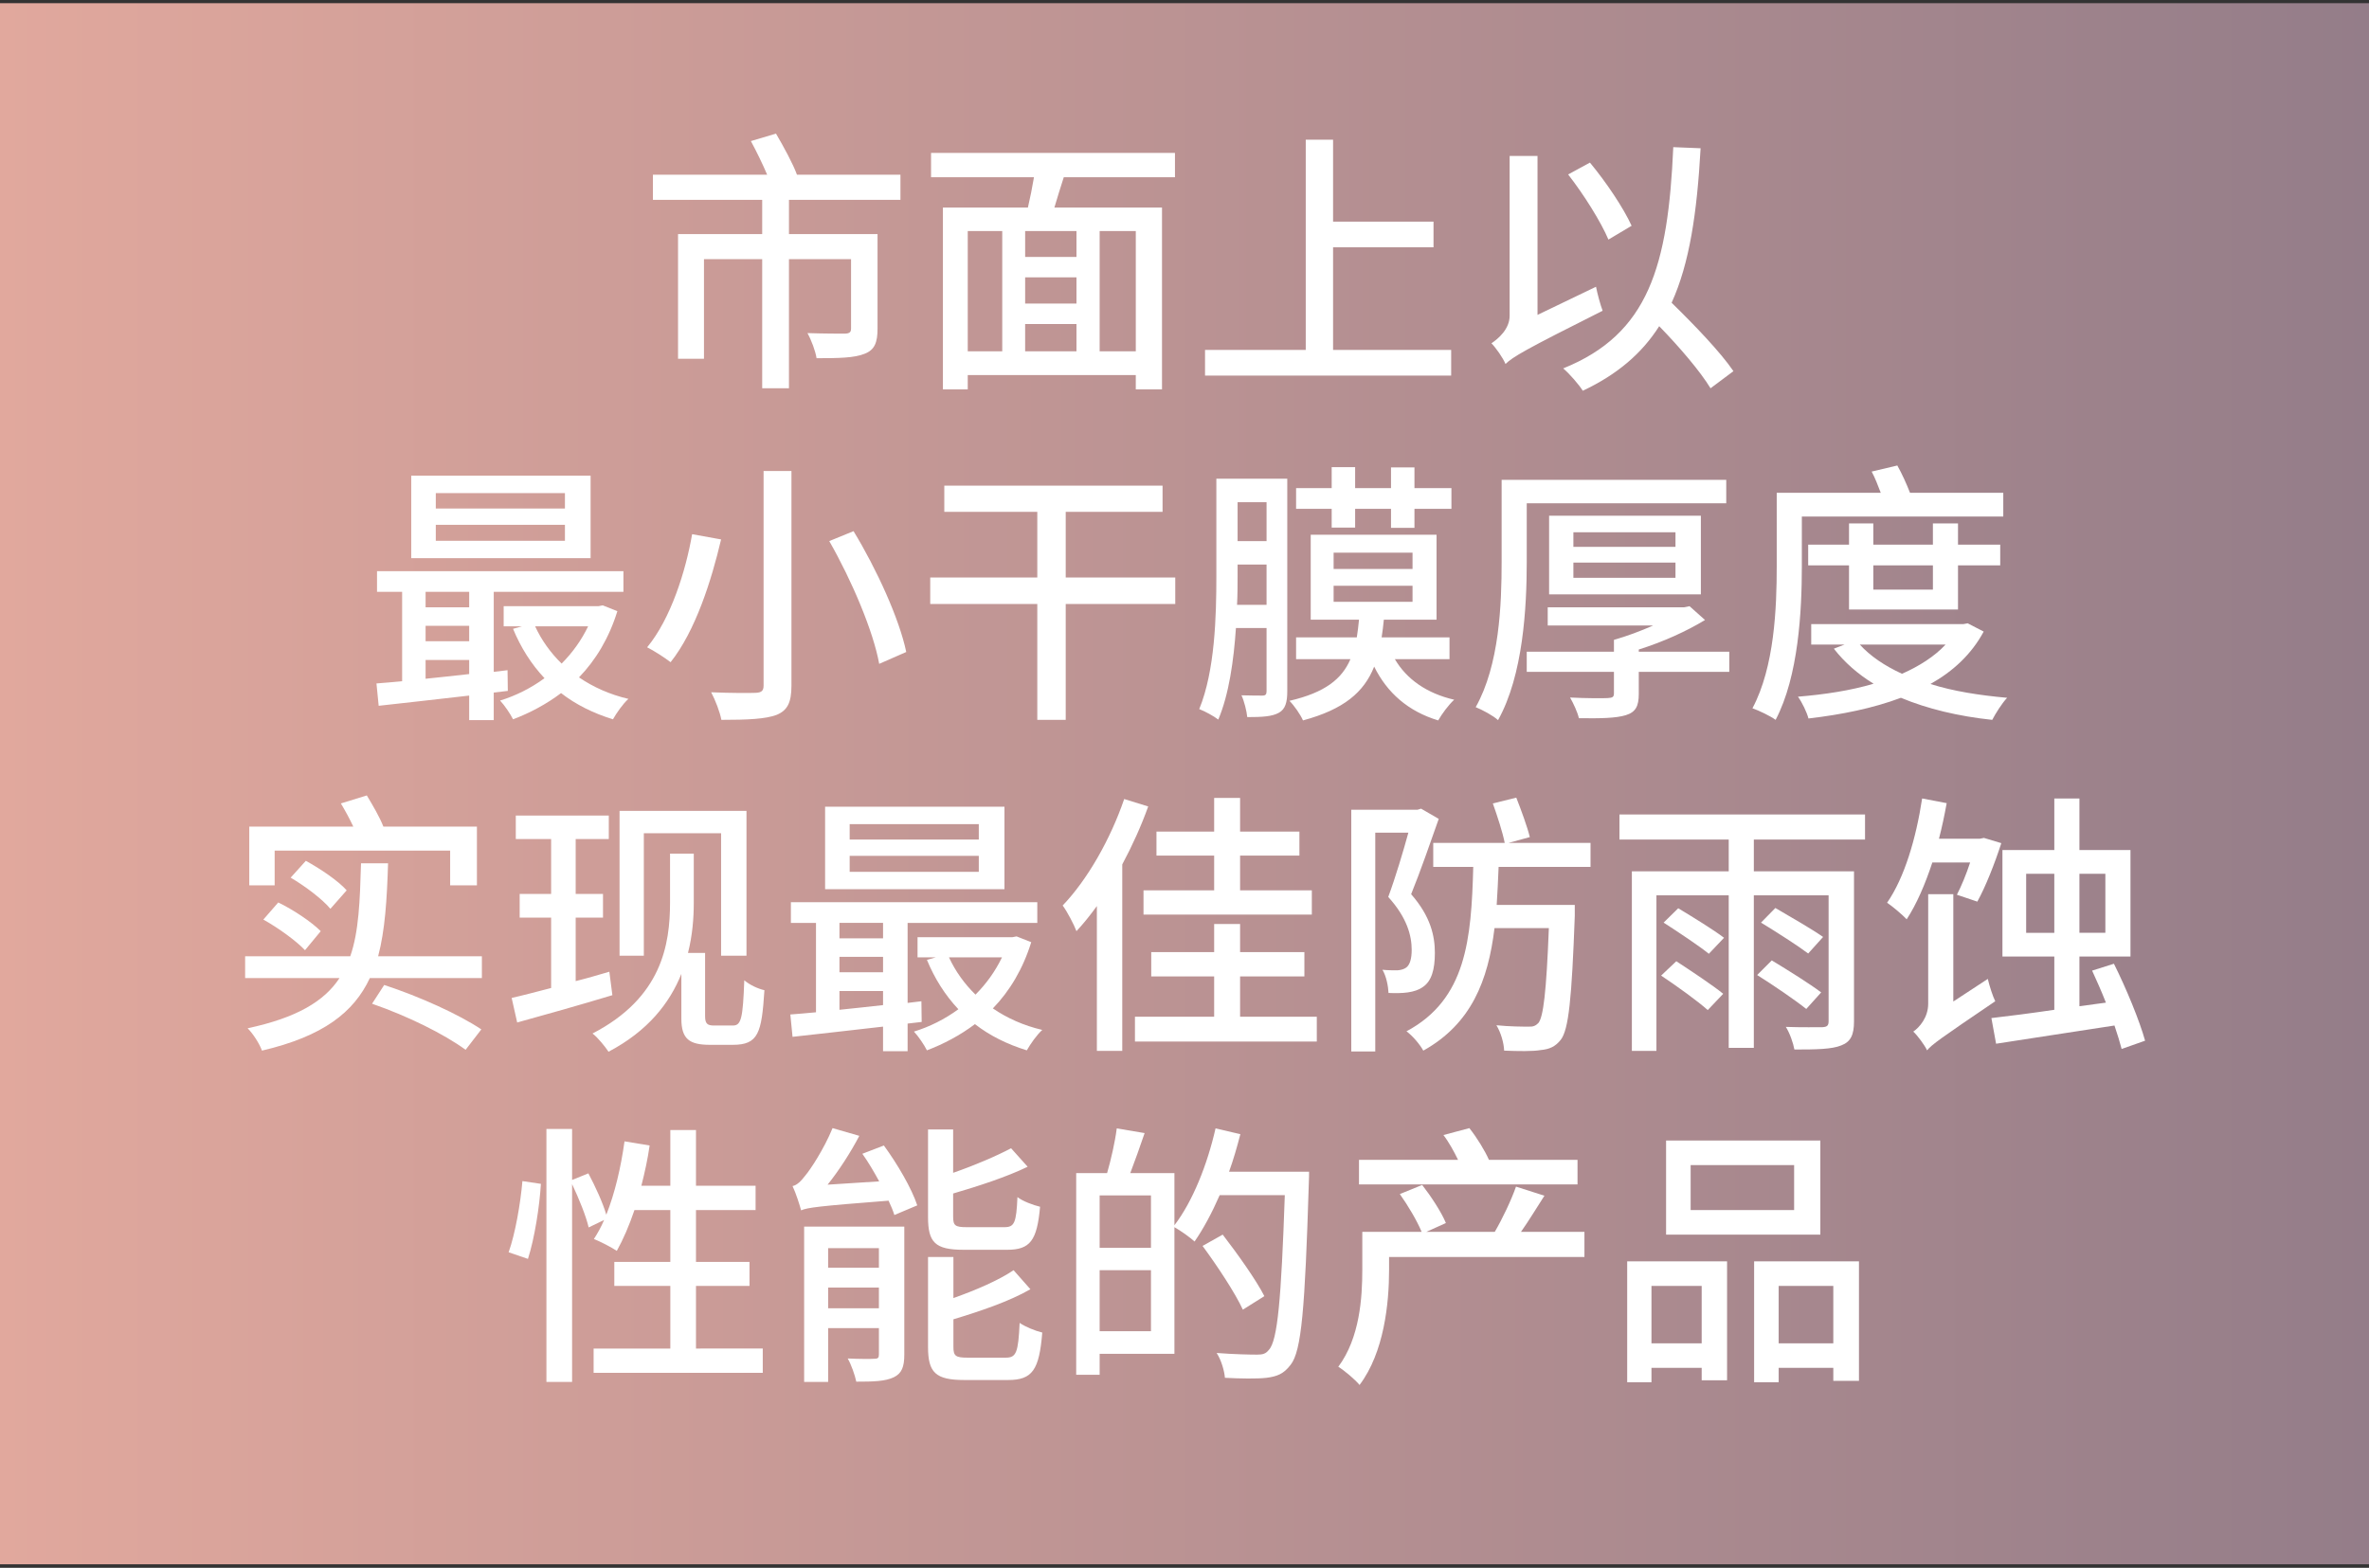 <?xml version="1.0" encoding="utf-8"?>
<!-- Generator: Adobe Illustrator 16.0.3, SVG Export Plug-In . SVG Version: 6.00 Build 0)  -->
<!DOCTYPE svg PUBLIC "-//W3C//DTD SVG 1.1//EN" "http://www.w3.org/Graphics/SVG/1.1/DTD/svg11.dtd">
<svg version="1.1" id="图层_1" xmlns="http://www.w3.org/2000/svg" xmlns:xlink="http://www.w3.org/1999/xlink" x="0px" y="0px"
	 width="352px" height="233px" viewBox="0 0 352 233" enable-background="new 0 0 352 233" xml:space="preserve">
<rect x="0" y="0" width="352" height="233" fill="#333333" stroke="none"/>
<linearGradient id="SVGID_1_" gradientUnits="userSpaceOnUse" x1="0.045" y1="116.76" x2="352.045" y2="116.76" gradientTransform="matrix(1 0 0 -1 -0.045 233.232)">
	<stop  offset="0" style="stop-color:#E1A89D"/>
	<stop  offset="1" style="stop-color:#947D89"/>
</linearGradient>
<rect y="0.473" fill="url(#SVGID_1_)" width="352" height="232"/>
<g>
	<path fill="#FFFFFF" d="M117.229,29.699v5.084h13.161v14.063c0,2.009-0.41,3.157-1.927,3.731c-1.517,0.615-3.813,0.656-7.134,0.656
		c-0.164-1.066-0.779-2.706-1.353-3.731c2.46,0.082,4.92,0.082,5.576,0.082c0.697-0.041,0.902-0.205,0.902-0.779V38.514h-9.225
		v19.188h-3.977V38.514h-8.651v14.801h-3.854V34.783h12.505v-5.084H97.016v-3.731h16.974c-0.656-1.558-1.599-3.485-2.419-5.002
		l3.731-1.107c1.107,1.886,2.542,4.51,3.116,6.109h15.375v3.731H117.229z"/>
	<path fill="#FFFFFF" d="M158.062,26.337c-0.492,1.517-0.984,3.116-1.394,4.51h15.99v27.02h-3.895v-2.132h-24.969v2.132h-3.69
		v-27.02h12.628c0.328-1.394,0.656-3.034,0.902-4.51h-15.293v-3.608h36.244v3.608H158.062z M143.794,52.208h5.125V34.332h-5.125
		V52.208z M159.948,34.332h-7.626v3.854h7.626V34.332z M159.948,41.22h-7.626v3.895h7.626V41.22z M152.322,52.208h7.626v-4.059
		h-7.626V52.208z M168.763,34.332h-5.371v17.876h5.371V34.332z"/>
	<path fill="#FFFFFF" d="M215.623,52.003v3.813h-36.572v-3.813h14.965V20.761h4.06v12.177h14.924v3.813h-14.924v15.252H215.623z"/>
	<path fill="#FFFFFF" d="M237.146,42.614c0.205,1.066,0.655,2.706,0.983,3.567c-11.685,5.863-13.325,6.847-14.432,7.913
		c-0.369-0.902-1.436-2.419-2.091-3.075c0.983-0.656,2.706-2.091,2.706-4.1V23.18h4.141v23.616L237.146,42.614z M254.16,57.702
		c-1.517-2.501-4.592-6.109-7.626-9.225c-2.583,4.059-6.232,7.175-11.357,9.594c-0.491-0.82-2.009-2.583-2.91-3.321
		c12.71-5.125,15.58-15.211,16.358-32.882l4.06,0.164c-0.533,9.594-1.641,17.097-4.306,22.96c3.362,3.28,7.299,7.38,9.185,10.168
		L254.16,57.702z M238.99,35.603c-1.107-2.624-3.649-6.683-5.986-9.676l3.239-1.763c2.419,2.911,5.002,6.765,6.191,9.389
		L238.99,35.603z"/>
	<path fill="#FFFFFF" d="M73.363,102.921v4.1h-3.649v-3.649c-4.961,0.574-9.758,1.107-13.448,1.517l-0.328-3.321
		c1.148-0.082,2.46-0.205,3.813-0.328V87.956H56.02v-3.075h36.613v3.075h-19.27v11.89l2.05-0.246l0.041,3.075L73.363,102.921z
		 M87.754,82.954h-26.65V70.695h26.65V82.954z M63.236,87.956v2.296h6.478v-2.296H63.236z M63.236,95.295h6.478v-2.296h-6.478
		V95.295z M63.236,100.871c2.05-0.205,4.264-0.451,6.478-0.697v-2.091h-6.478V100.871z M83.941,73.278H64.753v2.296h19.188V73.278z
		 M83.941,77.993H64.753v2.378h19.188V77.993z M91.731,90.826c-1.23,3.977-3.198,7.257-5.699,9.84
		c2.091,1.435,4.551,2.542,7.339,3.198c-0.82,0.738-1.763,2.091-2.296,3.034c-2.911-0.902-5.494-2.173-7.708-3.895
		c-2.173,1.64-4.633,2.952-7.134,3.895c-0.41-0.82-1.271-2.091-1.927-2.788c2.296-0.697,4.592-1.845,6.601-3.321
		c-1.968-2.091-3.526-4.551-4.674-7.339l1.312-0.369h-2.706v-2.993h14.063l0.656-0.123L91.731,90.826z M79.513,93.081
		c0.943,2.05,2.296,3.936,3.936,5.535c1.599-1.599,2.952-3.485,3.936-5.535H79.513z"/>
	<path fill="#FFFFFF" d="M107.144,80.166c-1.435,6.109-3.813,13.612-7.503,18.245c-0.902-0.697-2.501-1.722-3.485-2.214
		c3.526-4.264,5.74-11.357,6.683-16.81L107.144,80.166z M117.599,69.998v31.898c0,2.542-0.615,3.69-2.214,4.346
		c-1.64,0.615-4.264,0.738-8.2,0.738c-0.205-1.148-0.902-2.952-1.517-4.1c2.87,0.123,5.781,0.123,6.642,0.082
		c0.82-0.041,1.148-0.287,1.148-1.066V69.998H117.599z M126.824,78.936c3.444,5.658,6.806,13.038,7.831,17.958l-4.018,1.763
		c-0.861-4.797-4.059-12.382-7.421-18.245L126.824,78.936z"/>
	<path fill="#FFFFFF" d="M174.626,89.76H158.35v17.22h-4.223V89.76h-15.908v-3.936h15.908v-9.758H140.31v-3.895h32.431v3.895H158.35
		v9.758h16.277V89.76z"/>
	<path fill="#FFFFFF" d="M191.27,102.757c0,1.599-0.287,2.624-1.23,3.157c-1.025,0.574-2.46,0.656-4.715,0.656
		c-0.082-0.861-0.451-2.378-0.861-3.239c1.395,0.041,2.665,0.041,3.116,0.041s0.614-0.164,0.614-0.656v-9.389h-4.551
		c-0.328,4.797-1.024,9.84-2.623,13.612c-0.615-0.492-2.051-1.271-2.83-1.558c2.338-5.699,2.543-13.817,2.543-19.721V71.146h10.537
		V102.757z M188.193,89.883v-5.986h-4.305v1.763c0,1.271,0,2.747-0.082,4.223H188.193z M183.889,74.631v5.781h4.305v-5.781H183.889z
		 M207.259,97.96c1.723,2.952,4.716,5.084,8.815,6.027c-0.82,0.738-1.845,2.132-2.378,3.075c-4.469-1.353-7.585-4.1-9.512-7.995
		c-1.518,3.813-4.511,6.355-10.578,7.995c-0.369-0.861-1.313-2.214-2.01-2.911c5.289-1.23,7.79-3.239,9.062-6.191h-8.077v-3.239
		h9.021c0.123-0.82,0.245-1.681,0.327-2.624h-7.175V79.469h18.696v12.628h-7.831c-0.082,0.943-0.205,1.763-0.328,2.624h10.086v3.239
		H207.259z M197.87,75.615h-5.289V72.54h5.289v-3.116h3.485v3.116h5.33v-3.075h3.484v3.075h5.494v3.075h-5.494v2.829h-3.484v-2.829
		h-5.33v2.788h-3.485V75.615z M198.157,84.553h11.726v-2.419h-11.726V84.553z M198.157,89.432h11.726v-2.378h-11.726V89.432z"/>
	<path fill="#FFFFFF" d="M226.854,83.446c0,6.847-0.533,16.892-4.265,23.575c-0.697-0.656-2.378-1.558-3.321-1.927
		c3.526-6.273,3.854-15.252,3.854-21.648V71.31h33.374v3.485h-29.643V83.446z M256.948,99.846H243.5v3.28
		c0,1.804-0.451,2.706-1.927,3.157s-3.69,0.492-6.97,0.451c-0.205-0.902-0.82-2.214-1.313-3.075
		c2.419,0.123,5.002,0.123,5.617,0.082c0.697-0.041,0.902-0.164,0.902-0.697v-3.198h-12.956v-2.993h12.956V95.09
		c1.886-0.533,3.977-1.312,5.821-2.132H229.97v-2.706h20.255l0.819-0.164l2.296,2.05c-2.746,1.681-6.313,3.28-9.84,4.387v0.328
		h13.448V99.846z M230.175,88.325V76.64h22.551v11.685H230.175z M233.783,81.273h15.17V79.1h-15.17V81.273z M233.783,85.865h15.17
		V83.61h-15.17V85.865z"/>
	<path fill="#FFFFFF" d="M267.729,84.143c0,6.642-0.492,16.359-3.896,22.837c-0.779-0.574-2.501-1.394-3.444-1.722
		c3.28-6.15,3.608-14.965,3.608-21.115V73.237h15.457c-0.41-1.066-0.861-2.255-1.353-3.157l3.813-0.902
		c0.697,1.23,1.395,2.788,1.887,4.059h13.857v3.526h-29.93V84.143z M294.747,93.86c-1.804,3.362-4.551,5.904-7.913,7.79
		c3.362,1.066,7.258,1.681,11.398,2.05c-0.779,0.82-1.722,2.337-2.214,3.28c-5.043-0.533-9.635-1.64-13.571-3.28
		c-4.141,1.558-8.815,2.501-13.735,3.075c-0.246-0.943-0.942-2.378-1.558-3.239c3.936-0.328,7.79-0.902,11.234-1.927
		c-2.338-1.435-4.306-3.157-5.904-5.207l1.599-0.615h-4.961v-3.034h22.591l0.656-0.123L294.747,93.86z M274.739,90.58v-6.56h-6.068
		v-3.075h6.068v-3.157h3.608v3.157h8.855v-3.157h3.731v3.157h6.272v3.075h-6.272v6.56H274.739z M276.338,95.787
		c1.559,1.722,3.69,3.157,6.273,4.346c2.583-1.148,4.838-2.583,6.478-4.346H276.338z M278.348,84.02v3.608h8.855V84.02H278.348z"/>
	<path fill="#FFFFFF" d="M71.602,142.113v3.239H54.956c-2.378,5.084-6.929,8.651-16.031,10.783
		c-0.369-1.025-1.312-2.501-2.132-3.321c7.298-1.558,11.398-4.018,13.653-7.462H36.423v-3.239h15.621
		c1.271-3.648,1.435-8.2,1.599-13.817h4.018c-0.164,5.371-0.451,9.964-1.476,13.817H71.602z M40.81,131.576h-3.772v-8.733h15.457
		c-0.533-1.147-1.23-2.419-1.845-3.443l3.854-1.189c0.861,1.435,1.927,3.239,2.46,4.633h13.899v8.733h-3.977v-5.166H40.81V131.576z
		 M41.343,134.118c2.214,1.066,4.92,2.87,6.314,4.265l-2.337,2.828c-1.312-1.394-3.977-3.32-6.191-4.551L41.343,134.118z
		 M49.092,135.062c-1.148-1.395-3.731-3.362-5.904-4.633l2.255-2.501c2.173,1.188,4.838,2.992,6.068,4.387L49.092,135.062z
		 M57.087,146.378c5.371,1.763,11.111,4.387,14.432,6.601l-2.337,3.034c-3.198-2.337-8.569-5.002-13.899-6.848L57.087,146.378z"/>
	<path fill="#FFFFFF" d="M90.991,147.895c-4.879,1.476-10.127,2.952-14.145,4.059l-0.82-3.648c1.64-0.369,3.649-0.902,5.863-1.477
		v-10.455h-4.674v-3.525h4.674v-8.159h-5.248v-3.485h13.817v3.485h-4.92v8.159h4.059v3.525h-4.059v9.431
		c1.64-0.41,3.321-0.902,5.002-1.395L90.991,147.895z M108.908,152.404c1.23,0,1.476-1.106,1.681-6.724
		c0.861,0.737,2.091,1.271,2.993,1.476c-0.41,6.396-0.902,8.118-4.715,8.118h-3.362c-3.075,0-4.264-0.861-4.264-3.895v-6.643
		c-1.722,4.306-4.961,8.487-10.824,11.563c-0.451-0.697-1.64-2.173-2.378-2.706c10.291-5.33,11.521-13.202,11.521-19.517v-7.216
		h3.526v7.298c0,2.337-0.205,4.879-0.861,7.462h2.542v9.39c0,1.106,0.328,1.394,1.312,1.394H108.908z M95.665,142.031h-3.608
		v-21.525h18.86v21.525h-3.772v-18.204h-11.48V142.031z"/>
	<path fill="#FFFFFF" d="M134.858,152.117v4.101h-3.649v-3.649c-4.961,0.574-9.758,1.107-13.448,1.518l-0.328-3.321
		c1.148-0.082,2.46-0.205,3.813-0.328v-13.284h-3.731v-3.075h36.613v3.075h-19.27v11.891l2.05-0.246l0.041,3.074L134.858,152.117z
		 M149.249,132.15h-26.65v-12.26h26.65V132.15z M124.731,137.152v2.296h6.478v-2.296H124.731z M124.731,144.491h6.478v-2.296h-6.478
		V144.491z M124.731,150.067c2.05-0.205,4.264-0.451,6.478-0.697v-2.091h-6.478V150.067z M145.436,122.475h-19.188v2.296h19.188
		V122.475z M145.436,127.189h-19.188v2.378h19.188V127.189z M153.226,140.022c-1.23,3.977-3.198,7.257-5.699,9.84
		c2.091,1.436,4.551,2.542,7.339,3.198c-0.82,0.738-1.763,2.091-2.296,3.034c-2.911-0.902-5.494-2.173-7.708-3.896
		c-2.173,1.641-4.633,2.952-7.134,3.896c-0.41-0.82-1.271-2.091-1.927-2.788c2.296-0.697,4.592-1.845,6.601-3.321
		c-1.968-2.091-3.526-4.551-4.674-7.339l1.312-0.369h-2.706v-2.993h14.063l0.656-0.123L153.226,140.022z M141.008,142.277
		c0.943,2.05,2.296,3.937,3.936,5.535c1.599-1.599,2.952-3.485,3.936-5.535H141.008z"/>
	<path fill="#FFFFFF" d="M170.606,119.85c-1.025,2.871-2.378,5.863-3.854,8.61v27.717h-3.772v-21.525
		c-0.984,1.353-1.968,2.583-3.034,3.731c-0.328-0.902-1.394-2.952-2.05-3.813c3.69-3.854,7.093-9.84,9.143-15.826L170.606,119.85z
		 M195.658,151.093v3.689h-27.02v-3.689h11.768v-5.986h-9.349v-3.608h9.349v-4.182h3.854v4.182h9.553v3.608h-9.553v5.986H195.658z
		 M180.406,127.148h-8.57v-3.567h8.57v-5.002h3.854v5.002h8.815v3.567h-8.815v5.166h10.66v3.607h-25.01v-3.607h10.497V127.148z"/>
	<path fill="#FFFFFF" d="M213.776,121.695c-1.23,3.485-2.747,7.872-4.101,11.193c2.911,3.32,3.526,6.231,3.526,8.732
		c0,2.46-0.492,4.183-1.763,5.043c-0.615,0.451-1.395,0.697-2.256,0.82c-0.819,0.123-1.927,0.123-2.869,0.082
		c-0.041-0.984-0.328-2.501-0.902-3.444c0.902,0.082,1.64,0.082,2.214,0.082c0.533-0.041,0.984-0.164,1.313-0.409
		c0.573-0.41,0.819-1.395,0.819-2.625c0-2.132-0.696-4.797-3.484-7.871c1.065-2.87,2.214-6.725,2.992-9.554h-4.92v32.514h-3.566
		v-35.917h9.84l0.533-0.164L213.776,121.695z M222.673,128.829c-0.082,1.927-0.164,3.854-0.287,5.658h11.604v1.64
		c-0.451,12.301-0.902,16.893-2.091,18.409c-0.82,1.025-1.682,1.395-2.993,1.518c-1.189,0.205-3.321,0.164-5.412,0.082
		c-0.041-1.148-0.492-2.706-1.148-3.772c2.01,0.205,3.937,0.205,4.757,0.205c0.696,0.041,1.065-0.123,1.476-0.533
		c0.738-0.901,1.189-4.592,1.559-14.104h-8.077c-0.943,7.79-3.444,14.227-10.578,18.204c-0.492-0.902-1.6-2.214-2.501-2.87
		c8.896-4.756,9.635-13.653,9.922-24.437h-5.945v-3.566h10.619c-0.287-1.518-1.107-4.019-1.763-5.863l3.484-0.861
		c0.738,1.886,1.641,4.346,2.01,5.863l-3.157,0.861h12.177v3.566H222.673z"/>
	<path fill="#FFFFFF" d="M260.596,124.771v4.715h14.883v22.304c0,2.01-0.492,3.034-1.886,3.567c-1.395,0.574-3.69,0.615-6.971,0.615
		c-0.164-0.943-0.696-2.46-1.271-3.362c2.378,0.082,4.797,0.041,5.453,0.041c0.696-0.041,0.901-0.246,0.901-0.902v-18.695h-11.11
		v22.673h-3.731v-22.673h-10.742v23.124h-3.649v-26.691h14.392v-4.715h-16.236v-3.731h36.49v3.731H260.596z M249.074,142.852
		c2.255,1.476,5.412,3.566,6.97,4.838l-2.296,2.419c-1.517-1.353-4.592-3.567-6.929-5.125L249.074,142.852z M249.361,134.979
		c2.173,1.312,5.248,3.198,6.806,4.387l-2.255,2.378c-1.476-1.188-4.551-3.238-6.724-4.633L249.361,134.979z M268.386,149.944
		c-1.641-1.312-4.88-3.526-7.299-5.043l2.174-2.173c2.378,1.435,5.657,3.485,7.339,4.756L268.386,149.944z M268.672,141.703
		c-1.517-1.147-4.715-3.197-7.011-4.592l2.132-2.173c2.255,1.312,5.453,3.157,7.094,4.305L268.672,141.703z"/>
	<path fill="#FFFFFF" d="M287.119,128.173c-1.066,3.239-2.337,6.191-3.813,8.446c-0.574-0.615-2.051-1.886-2.911-2.46
		c2.583-3.73,4.305-9.553,5.207-15.498l3.648,0.697c-0.328,1.804-0.696,3.566-1.147,5.289h6.067l0.615-0.123l2.583,0.779
		c-0.983,3.033-2.337,6.478-3.566,8.691l-3.034-1.024c0.655-1.271,1.394-3.034,1.968-4.798H287.119z M295.36,145.476
		c0.246,1.065,0.738,2.583,1.106,3.321c-8.158,5.534-9.43,6.437-10.127,7.298c-0.369-0.779-1.394-2.173-2.05-2.788
		c0.902-0.615,2.214-2.091,2.214-4.142v-16.276h3.731v15.949L295.36,145.476z M315.245,155.89c-0.246-0.943-0.614-2.173-1.065-3.485
		c-6.273,0.984-12.956,1.968-17.59,2.706l-0.696-3.813c2.501-0.287,5.74-0.697,9.348-1.23v-7.913h-7.708v-15.826h7.708v-7.667h3.731
		v7.667h7.585v15.826h-7.585v7.38l3.936-0.532c-0.656-1.682-1.394-3.321-2.05-4.757l3.239-1.024
		c1.845,3.689,3.813,8.486,4.633,11.438L315.245,155.89z M305.241,138.628v-8.773h-4.182v8.773H305.241z M308.973,129.854v8.773
		h3.854v-8.773H308.973z"/>
	<path fill="#FFFFFF" d="M75.575,186.103c0.984-2.747,1.763-7.257,2.05-10.578l2.747,0.41c-0.205,3.362-0.943,8.118-1.927,11.152
		L75.575,186.103z M113.336,200.412v3.607H88.203v-3.607h11.398v-9.308h-8.323v-3.566h8.323v-7.708h-5.33
		c-0.779,2.296-1.681,4.387-2.624,6.067c-0.779-0.533-2.46-1.394-3.403-1.763c0.533-0.82,1.066-1.763,1.517-2.829l-2.296,1.107
		c-0.369-1.641-1.435-4.265-2.46-6.438v29.397h-3.813v-37.598h3.813v7.585l2.419-0.983c1.025,1.927,2.173,4.428,2.665,6.149
		c1.271-3.198,2.173-7.052,2.706-10.906l3.731,0.615c-0.287,2.05-0.738,4.06-1.23,5.986h4.305v-8.282h3.813v8.282h8.856v3.608
		h-8.856v7.708h7.954v3.566h-7.954v9.308H113.336z"/>
	<path fill="#FFFFFF" d="M131.332,170.235c2.009,2.747,4.141,6.396,4.961,8.897l-3.403,1.435c-0.205-0.656-0.492-1.353-0.861-2.132
		c-10.537,0.82-12.013,1.025-12.997,1.436c-0.205-0.779-0.779-2.584-1.271-3.608c0.656-0.123,1.271-0.738,1.927-1.6
		c0.697-0.819,2.747-3.895,4.018-7.011l3.977,1.148c-1.312,2.501-3.034,5.166-4.715,7.257l7.667-0.492
		c-0.779-1.435-1.599-2.829-2.501-4.1L131.332,170.235z M134.366,201.313c0,1.805-0.369,2.788-1.558,3.362
		c-1.271,0.615-3.075,0.656-5.576,0.656c-0.205-0.984-0.738-2.501-1.271-3.444c1.722,0.082,3.403,0.082,3.977,0.041
		c0.533,0,0.656-0.164,0.656-0.656v-3.895h-7.544v7.995h-3.567V182.29h14.883V201.313z M123.049,185.487v2.911h7.544v-2.911H123.049
		z M130.593,194.426v-3.075h-7.544v3.075H130.593z M143.181,185.733c-4.264,0-5.289-1.106-5.289-4.879v-12.997h3.731v6.438
		c3.198-1.107,6.437-2.501,8.61-3.649l2.46,2.747c-3.116,1.517-7.298,2.87-11.07,3.977v3.444c0,1.313,0.287,1.559,2.009,1.559h5.617
		c1.476,0,1.763-0.656,1.927-4.47c0.779,0.615,2.337,1.189,3.362,1.436c-0.451,5.043-1.476,6.396-4.92,6.396H143.181z
		 M149.454,201.765c1.558,0,1.845-0.779,2.05-5.166c0.82,0.574,2.337,1.189,3.362,1.436c-0.451,5.575-1.476,7.052-5.084,7.052
		h-6.478c-4.305,0-5.412-1.107-5.412-4.92V186.8h3.772v6.109c3.362-1.189,6.765-2.665,8.938-4.142l2.501,2.829
		c-3.116,1.804-7.503,3.28-11.439,4.469v4.101c0,1.353,0.328,1.599,2.091,1.599H149.454z"/>
	<path fill="#FFFFFF" d="M194.51,174.131c0,0,0,1.312-0.041,1.804c-0.574,18.491-1.066,24.847-2.706,26.896
		c-1.025,1.353-2.009,1.722-3.567,1.927c-1.435,0.164-3.854,0.123-6.191,0c-0.081-1.025-0.532-2.624-1.229-3.69
		c2.624,0.205,5.003,0.246,6.027,0.246c0.819,0,1.271-0.123,1.722-0.696c1.313-1.354,1.846-7.545,2.378-23.002h-9.676
		c-1.147,2.624-2.419,5.002-3.731,6.889c-0.615-0.574-2.05-1.6-2.993-2.132v18.818h-11.111v3.116h-3.485v-29.971h4.592
		c0.574-1.969,1.189-4.675,1.435-6.643l4.141,0.697c-0.697,2.05-1.476,4.223-2.132,5.945h6.56v7.749
		c2.706-3.526,4.879-8.979,6.11-14.392l3.689,0.861c-0.492,1.886-1.025,3.771-1.682,5.576H194.51z M163.391,177.656v7.79h7.626
		v-7.79H163.391z M171.017,197.829v-9.062h-7.626v9.062H171.017z M184.67,194.631c-1.148-2.501-3.813-6.52-5.986-9.472l2.993-1.681
		c2.173,2.829,4.961,6.725,6.19,9.144L184.67,194.631z"/>
	<path fill="#FFFFFF" d="M235.424,186.8h-29.027v1.927c0,4.961-0.738,12.259-4.388,17.098c-0.615-0.779-2.337-2.215-3.157-2.706
		c3.198-4.306,3.567-10.25,3.567-14.474v-5.576h8.815c-0.656-1.599-2.01-3.895-3.239-5.617l3.321-1.353
		c1.312,1.681,2.87,4.059,3.525,5.658l-2.911,1.312H222.1c1.106-1.886,2.46-4.715,3.156-6.724l4.224,1.353
		c-1.189,1.846-2.378,3.813-3.485,5.371h9.43V186.8z M234.399,176.017h-32.473v-3.649h14.72c-0.574-1.188-1.354-2.624-2.174-3.689
		l3.854-1.025c1.148,1.436,2.337,3.403,2.911,4.715h13.161V176.017z"/>
	<path fill="#FFFFFF" d="M241.776,187.456h14.842v17.671h-3.772v-1.845h-7.462v2.132h-3.607V187.456z M245.384,191.104v8.528h7.462
		v-8.528H245.384z M270.477,183.479h-22.92v-13.981h22.92V183.479z M266.581,173.146h-15.375v6.684h15.375V173.146z
		 M276.217,187.456v17.753h-3.813v-1.927h-8.118v2.132h-3.648v-17.958H276.217z M272.403,199.633v-8.528h-8.118v8.528H272.403z"/>
</g>
</svg>
